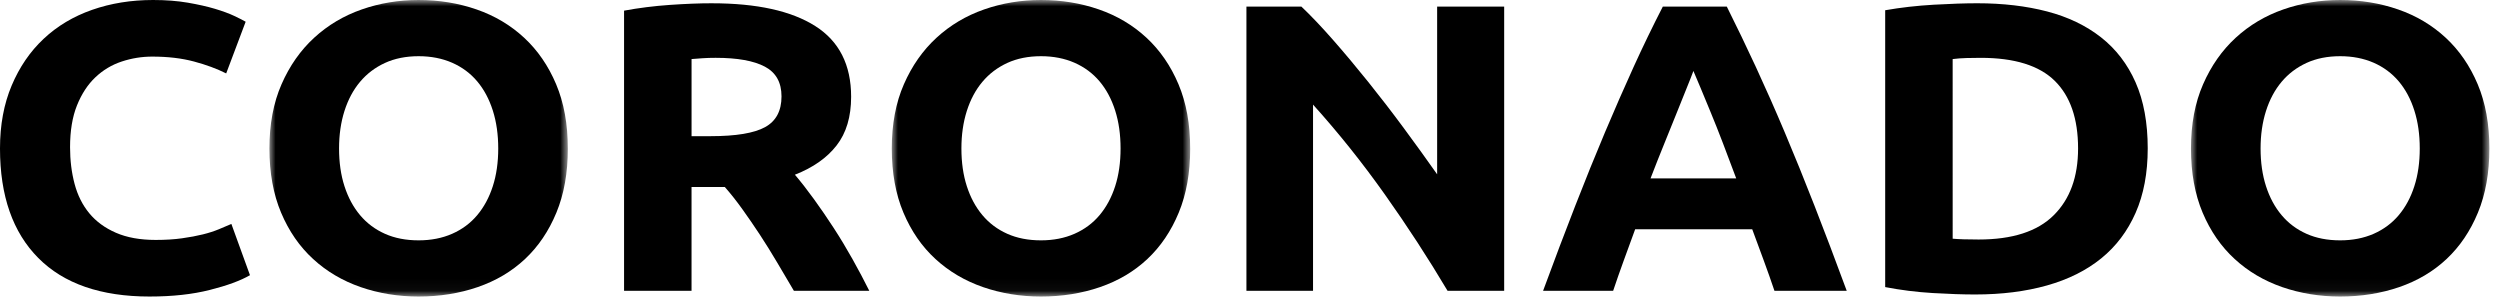 <svg height="24" viewBox="0 0 202 24" width="202" xmlns="http://www.w3.org/2000/svg" xmlns:xlink="http://www.w3.org/1999/xlink"><mask id="a" fill="#fff"><path d="m0 0h24.112v23.959h-24.112z" fill="#fff" fill-rule="evenodd"/></mask><mask id="b" fill="#fff"><path d="m0 0h24.112v23.959h-24.112z" fill="#fff" fill-rule="evenodd"/></mask><mask id="c" fill="#fff"><path d="m0 0h24.112v23.959h-24.112z" fill="#fff" fill-rule="evenodd"/></mask><g fill="#000" fill-rule="evenodd"><path d="m12.091 23.96c-3.938 0-6.937-1.038-8.998-3.116-2.062-2.074-3.093-5.025-3.093-8.846 0-1.901.314-3.596.943-5.087.629-1.492 1.491-2.752 2.587-3.778 1.094-1.029 2.399-1.807 3.913-2.338 1.514-.53 3.157-.795 4.927-.795 1.025 0 1.958.072 2.796.215.838.145 1.573.309 2.202.497.629.189 1.153.382 1.572.58.42.198.722.354.909.464l-1.573 4.176c-.746-.377-1.613-.696-2.603-.962-.99-.265-2.114-.397-3.373-.397-.838 0-1.659.132-2.462.397-.804.266-1.516.691-2.132 1.276-.618.585-1.113 1.342-1.486 2.27-.373.928-.559 2.054-.559 3.381 0 1.06.122 2.049.366 2.965.245.918.64 1.708 1.188 2.37.548.664 1.264 1.189 2.15 1.574.886.387 1.957.58 3.215.58.792 0 1.503-.044 2.131-.133.629-.088 1.188-.192 1.678-.314.489-.121.919-.26 1.292-.415.373-.153.711-.298 1.014-.43l1.503 4.141c-.769.444-1.852.841-3.251 1.193-1.397.354-3.017.531-4.857.531"/><path d="m5.625 11.997c0 1.127.145 2.143.437 3.048.292.906.71 1.685 1.258 2.337.547.652 1.217 1.154 2.01 1.508.792.354 1.7.53 2.725.53 1.001 0 1.905-.177 2.708-.53.804-.354 1.48-.856 2.028-1.508.547-.652.966-1.431 1.258-2.337.291-.905.437-1.921.437-3.048 0-1.127-.146-2.148-.437-3.065-.292-.917-.71-1.702-1.258-2.354-.547-.651-1.224-1.154-2.028-1.508-.804-.351-1.707-.529-2.708-.529-1.025 0-1.933.182-2.725.546-.792.365-1.463.874-2.01 1.525-.548.652-.966 1.436-1.258 2.352-.292.918-.437 1.928-.437 3.033m18.486 0c0 1.966-.309 3.695-.927 5.187-.617 1.491-1.462 2.74-2.533 3.744-1.072 1.005-2.348 1.762-3.827 2.27-1.479.508-3.07.762-4.77.762-1.655 0-3.214-.254-4.683-.762-1.467-.509-2.749-1.265-3.843-2.27-1.096-1.005-1.958-2.253-2.587-3.744-.629-1.492-.943-3.22-.943-5.187s.325-3.695.978-5.186c.652-1.492 1.532-2.747 2.638-3.762 1.106-1.016 2.388-1.778 3.844-2.286 1.455-.509 2.987-.763 4.594-.763 1.654 0 3.215.254 4.683.763 1.467.508 2.749 1.271 3.844 2.286 1.095 1.015 1.958 2.27 2.587 3.762.628 1.491.943 3.219.943 5.186" mask="url(#a)" transform="translate(21.771)"/><path d="m57.834 4.672c-.397 0-.751.011-1.066.033-.313.023-.611.046-.89.067v6.231h1.537c2.05 0 3.517-.243 4.403-.73.885-.486 1.328-1.314 1.328-2.486 0-1.126-.448-1.926-1.345-2.402-.898-.475-2.22-.713-3.967-.713m-.314-4.407c3.633 0 6.418.613 8.351 1.839 1.933 1.227 2.9 3.132 2.9 5.717 0 1.613-.39 2.923-1.171 3.926-.78 1.005-1.904 1.796-3.372 2.37.489.575 1.001 1.232 1.538 1.973.535.739 1.066 1.512 1.59 2.319.525.806 1.031 1.646 1.52 2.518.489.874.944 1.729 1.362 2.568h-6.093c-.445-.751-.895-1.512-1.351-2.287-.456-.772-.924-1.524-1.402-2.253-.48-.729-.954-1.418-1.422-2.07-.468-.652-.936-1.243-1.403-1.774h-2.691v8.384h-5.452v-22.634c1.188-.22 2.416-.375 3.687-.464 1.27-.088 2.405-.133 3.407-.133"/><path d="m5.625 11.997c0 1.127.145 2.143.437 3.048.292.906.71 1.685 1.258 2.337.547.652 1.217 1.154 2.01 1.508.792.354 1.7.53 2.725.53 1.001 0 1.905-.177 2.708-.53.804-.354 1.48-.856 2.028-1.508.547-.652.966-1.431 1.258-2.337.291-.905.436-1.921.436-3.048 0-1.127-.145-2.148-.436-3.065-.292-.917-.71-1.702-1.258-2.354-.547-.651-1.224-1.154-2.028-1.508-.803-.351-1.707-.529-2.708-.529-1.025 0-1.933.182-2.725.546-.792.365-1.463.874-2.01 1.525-.548.652-.966 1.436-1.258 2.352-.292.918-.437 1.928-.437 3.033m18.486 0c0 1.966-.309 3.695-.927 5.187-.617 1.491-1.462 2.74-2.533 3.744-1.072 1.005-2.348 1.762-3.827 2.27-1.479.508-3.07.762-4.77.762-1.655 0-3.215-.254-4.683-.762-1.467-.509-2.749-1.265-3.843-2.27-1.095-1.005-1.958-2.253-2.587-3.744-.629-1.492-.943-3.22-.943-5.187s.325-3.695.978-5.186c.652-1.492 1.532-2.747 2.638-3.762 1.106-1.016 2.388-1.778 3.844-2.286 1.455-.509 2.987-.763 4.594-.763 1.654 0 3.215.254 4.683.763 1.467.508 2.749 1.271 3.844 2.286 1.095 1.015 1.958 2.27 2.587 3.762.628 1.491.943 3.219.943 5.186" mask="url(#b)" transform="translate(72.057)"/><path d="m116.962 23.496c-1.562-2.629-3.251-5.223-5.068-7.787-1.818-2.563-3.751-4.983-5.801-7.257v15.044h-5.382v-22.965h4.438c.769.729 1.619 1.623 2.551 2.683.931 1.061 1.88 2.193 2.847 3.398.967 1.205 1.929 2.452 2.883 3.744.956 1.293 1.852 2.536 2.691 3.729v-13.554h5.416v22.965z"/><path d="m136.827 5.733c-.123.333-.299.788-.534 1.361-.235.575-.501 1.238-.8 1.991-.3.751-.632 1.58-1.004 2.485-.369.904-.744 1.853-1.126 2.846h6.924c-.37-.995-.729-1.948-1.076-2.854-.348-.907-.677-1.738-.989-2.49-.313-.752-.588-1.416-.823-1.988-.238-.575-.426-1.023-.571-1.349zm6.548 17.762c-.268-.798-.558-1.617-.868-2.459-.31-.841-.62-1.678-.927-2.512h-9.459c-.306.838-.612 1.677-.92 2.519-.306.842-.593 1.659-.858 2.452h-5.661c.91-2.474 1.777-4.761 2.595-6.86.817-2.098 1.618-4.077 2.4-5.931.783-1.856 1.555-3.618 2.314-5.285.759-1.669 1.549-3.298 2.366-4.888h5.168c.796 1.59 1.578 3.219 2.353 4.888.771 1.667 1.551 3.429 2.334 5.285.783 1.855 1.586 3.833 2.404 5.931.82 2.099 1.686 4.385 2.599 6.86z"/><path d="m157.776 19.287c.256.022.553.039.891.049.337.011.739.017 1.205.017 2.726 0 4.748-.65 6.062-1.955 1.318-1.303 1.975-3.103 1.975-5.401 0-2.408-.629-4.23-1.887-5.468-1.258-1.237-3.251-1.856-5.976-1.856-.372 0-.758.006-1.153.016-.396.011-.768.039-1.118.084zm15.76-7.29c0 1.989-.328 3.723-.98 5.203-.652 1.48-1.578 2.706-2.778 3.678-1.2.972-2.661 1.702-4.385 2.187-1.725.486-3.658.729-5.801.729-.978 0-2.12-.039-3.425-.116-1.305-.078-2.585-.238-3.844-.481v-22.369c1.258-.221 2.568-.37 3.931-.448 1.363-.077 2.533-.116 3.513-.116 2.073 0 3.952.221 5.644.663 1.688.442 3.137 1.138 4.349 2.087 1.211.951 2.144 2.166 2.796 3.646.652 1.479.98 3.259.98 5.335z"/><path d="m5.625 11.997c0 1.127.146 2.143.438 3.048.292.906.71 1.685 1.258 2.337.547.652 1.217 1.154 2.01 1.508.791.354 1.7.53 2.726.53 1 0 1.904-.177 2.708-.53.802-.354 1.479-.856 2.027-1.508.548-.652.967-1.431 1.257-2.337.292-.905.437-1.921.437-3.048 0-1.127-.145-2.148-.437-3.065-.29-.917-.709-1.702-1.257-2.354-.548-.651-1.225-1.154-2.027-1.508-.804-.351-1.708-.529-2.708-.529-1.026 0-1.935.182-2.726.546-.792.365-1.463.874-2.01 1.525-.547.652-.966 1.436-1.258 2.352-.292.918-.438 1.928-.438 3.033m18.487 0c0 1.966-.309 3.695-.927 5.187-.617 1.491-1.462 2.74-2.533 3.744-1.073 1.005-2.347 1.762-3.826 2.27-1.48.508-3.071.762-4.77.762-1.656 0-3.215-.254-4.683-.762-1.467-.509-2.75-1.265-3.842-2.27-1.096-1.005-1.959-2.253-2.588-3.744-.628-1.492-.943-3.22-.943-5.187s.326-3.695.979-5.186c.651-1.492 1.532-2.747 2.637-3.762 1.107-1.016 2.388-1.778 3.844-2.286 1.455-.509 2.988-.763 4.596-.763 1.653 0 3.214.254 4.682.763 1.467.508 2.749 1.271 3.844 2.286 1.096 1.015 1.958 2.27 2.587 3.762.628 1.491.943 3.219.943 5.186" mask="url(#c)" transform="translate(177.03)"/></g></svg>